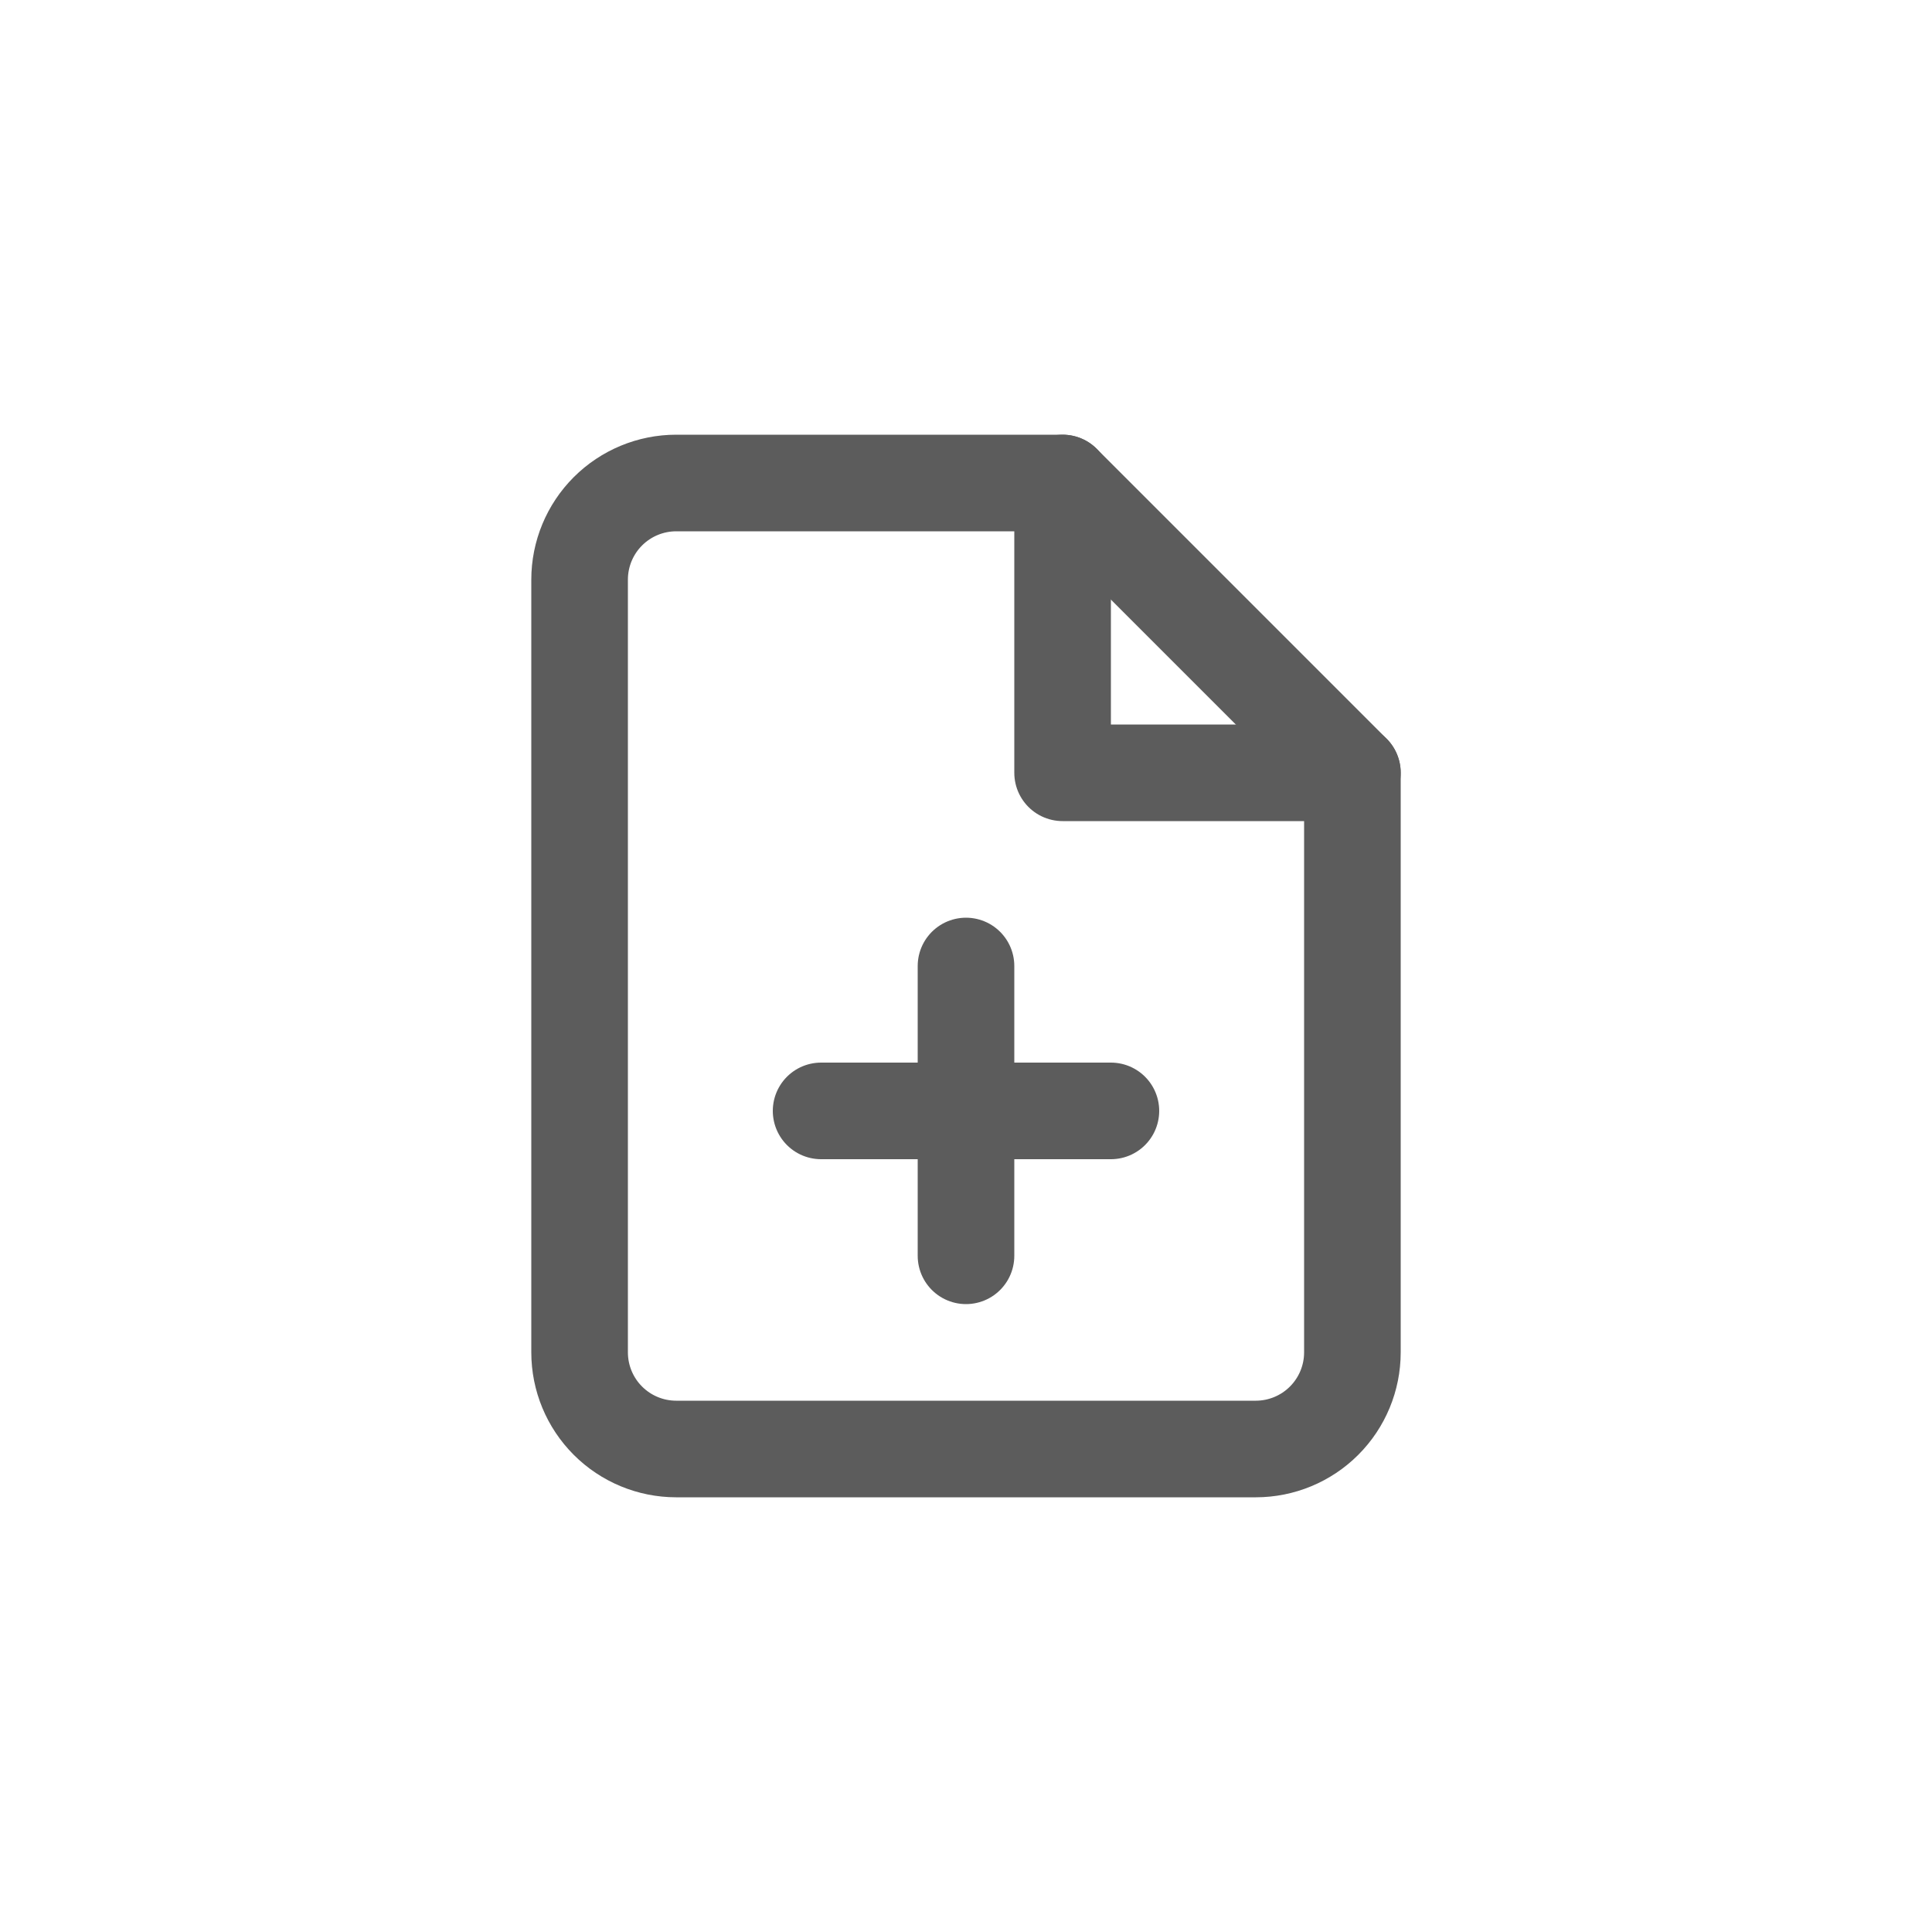 <svg width="40" height="40" viewBox="0 0 40 40" fill="none" xmlns="http://www.w3.org/2000/svg">
<path d="M22 10H14C13.47 10 12.961 10.211 12.586 10.586C12.211 10.961 12 11.47 12 12V28C12 28.53 12.211 29.039 12.586 29.414C12.961 29.789 13.47 30 14 30H26C26.53 30 27.039 29.789 27.414 29.414C27.789 29.039 28 28.53 28 28V16L22 10Z" stroke="#5C5C5C" stroke-width="2" stroke-linecap="round" stroke-linejoin="round"/>
<path d="M22 10V16H28" stroke="#5C5C5C" stroke-width="2" stroke-linecap="round" stroke-linejoin="round"/>
<path d="M20 26V20" stroke="#5C5C5C" stroke-width="2" stroke-linecap="round" stroke-linejoin="round"/>
<path d="M17 23H23" stroke="#5C5C5C" stroke-width="2" stroke-linecap="round" stroke-linejoin="round"/>
</svg>
